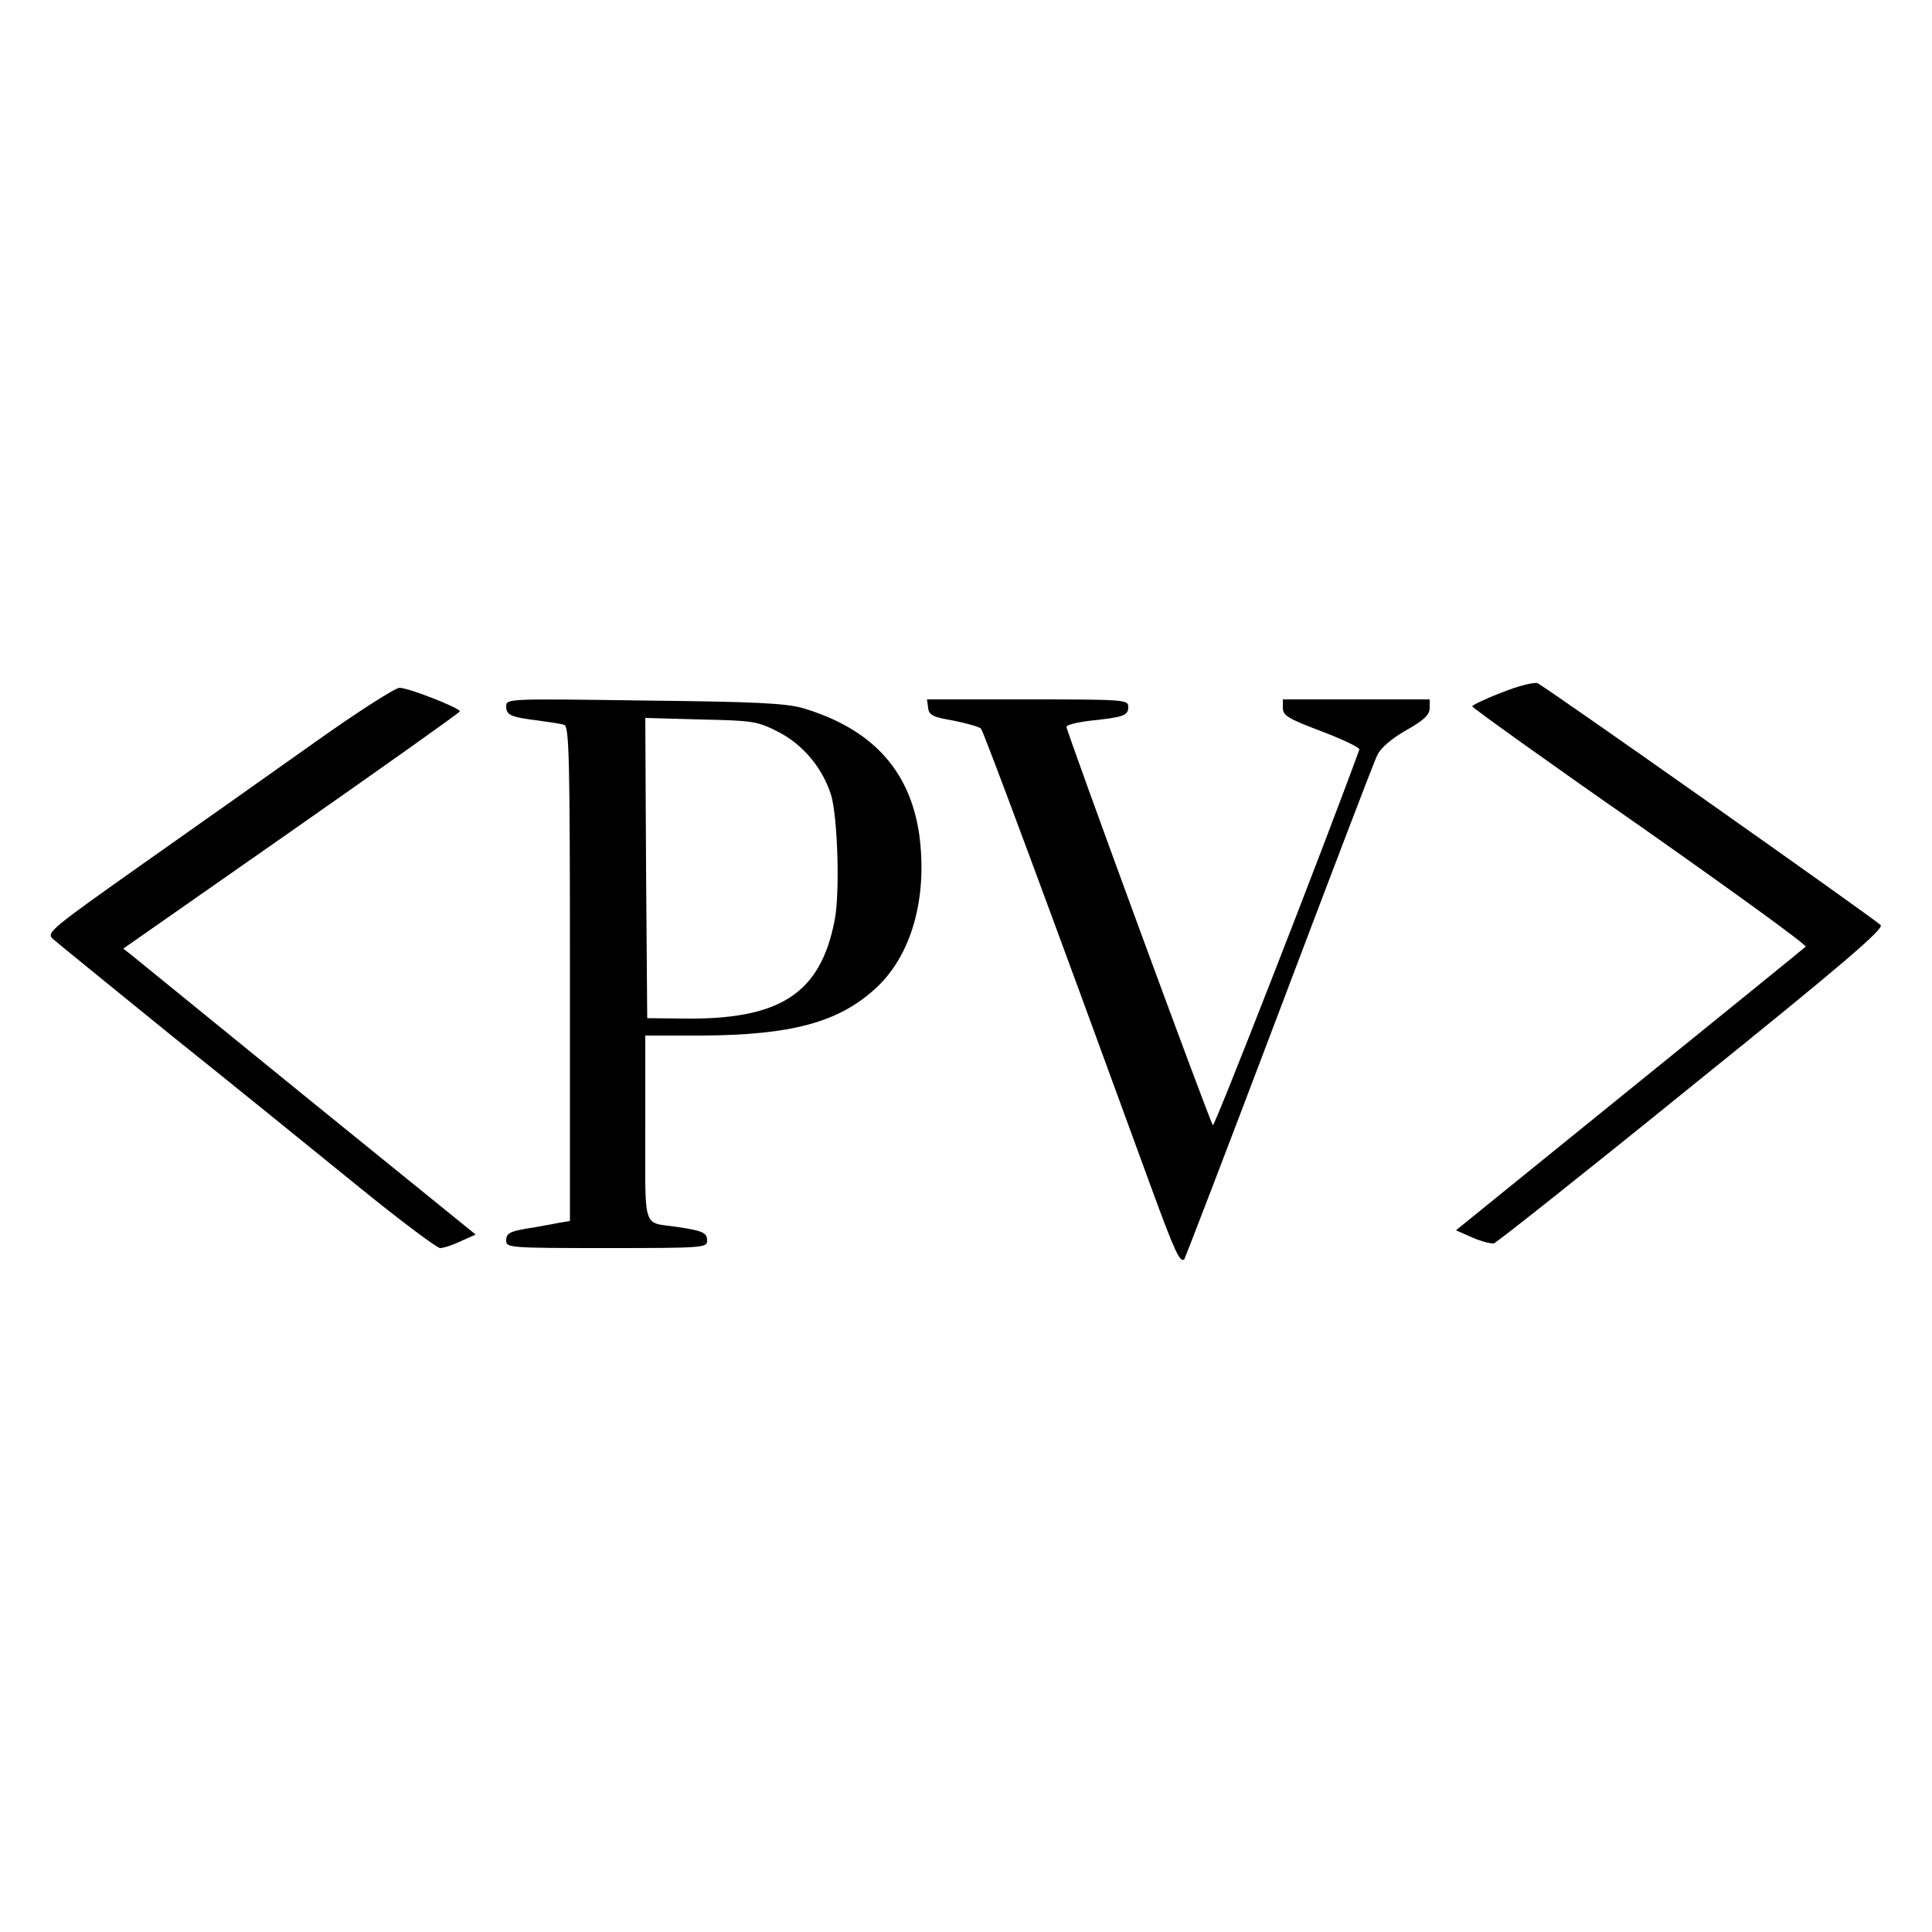 <?xml version="1.0" standalone="no"?>
<!DOCTYPE svg PUBLIC "-//W3C//DTD SVG 20010904//EN"
 "http://www.w3.org/TR/2001/REC-SVG-20010904/DTD/svg10.dtd">
<svg version="1.0" xmlns="http://www.w3.org/2000/svg"
 width="500pt" height="500pt" viewBox="0 0 500 500"
 preserveAspectRatio="xMidYMid meet">
<g transform="translate(0,500) scale(0.1,-0.1)"
fill="#000000" stroke="none">
<path d="M3887 3208 c-42 -16 -77 -33 -77 -36 1 -4 196 -144 436 -311 239
-168 431 -307 427 -311 -4 -4 -210 -171 -457 -371 l-448 -363 43 -19 c23 -10
48 -16 55 -15 7 2 238 185 513 408 391 315 498 407 488 416 -21 20 -872 620
-888 626 -8 3 -50 -7 -92 -24z"/>
<path d="M819 3082 c-107 -76 -308 -218 -447 -316 -242 -171 -253 -180 -235
-196 10 -9 149 -122 308 -251 160 -128 378 -305 484 -391 107 -87 202 -158
210 -158 9 0 33 8 54 18 l38 17 -433 351 c-238 194 -443 360 -456 371 l-23 18
435 304 c240 168 436 307 436 310 0 9 -133 61 -156 61 -11 0 -108 -62 -215
-138z"/>
<path d="M1310 3172 c0 -23 12 -28 85 -37 28 -4 57 -8 65 -11 13 -3 15 -83 15
-644 l0 -640 -25 -4 c-14 -3 -43 -8 -65 -12 -65 -10 -75 -14 -75 -35 0 -18 10
-19 260 -19 250 0 260 1 260 19 0 21 -11 26 -80 36 -88 13 -80 -13 -80 256 l0
239 143 0 c235 1 357 34 453 122 93 85 135 234 113 398 -24 167 -123 274 -300
327 -44 13 -124 17 -411 20 -354 5 -358 5 -358 -15z m706 -67 c63 -33 113 -93
135 -163 17 -58 23 -254 9 -324 -37 -191 -143 -258 -395 -254 l-90 1 -3 388
-2 389 143 -4 c137 -3 146 -4 203 -33z"/>
<path d="M2402 3168 c2 -19 13 -24 66 -33 34 -7 67 -16 71 -21 7 -8 185 -487
441 -1189 60 -164 74 -194 85 -184 2 3 113 291 245 640 132 349 246 648 254
664 9 19 35 42 75 65 46 26 61 40 61 58 l0 22 -190 0 -190 0 0 -22 c0 -20 14
-28 101 -61 55 -21 99 -42 97 -47 -96 -263 -375 -977 -379 -972 -8 8 -379
1019 -379 1031 0 5 28 12 63 16 85 9 97 13 97 36 0 18 -10 19 -261 19 l-260 0
3 -22z"/>
</g>
</svg>
